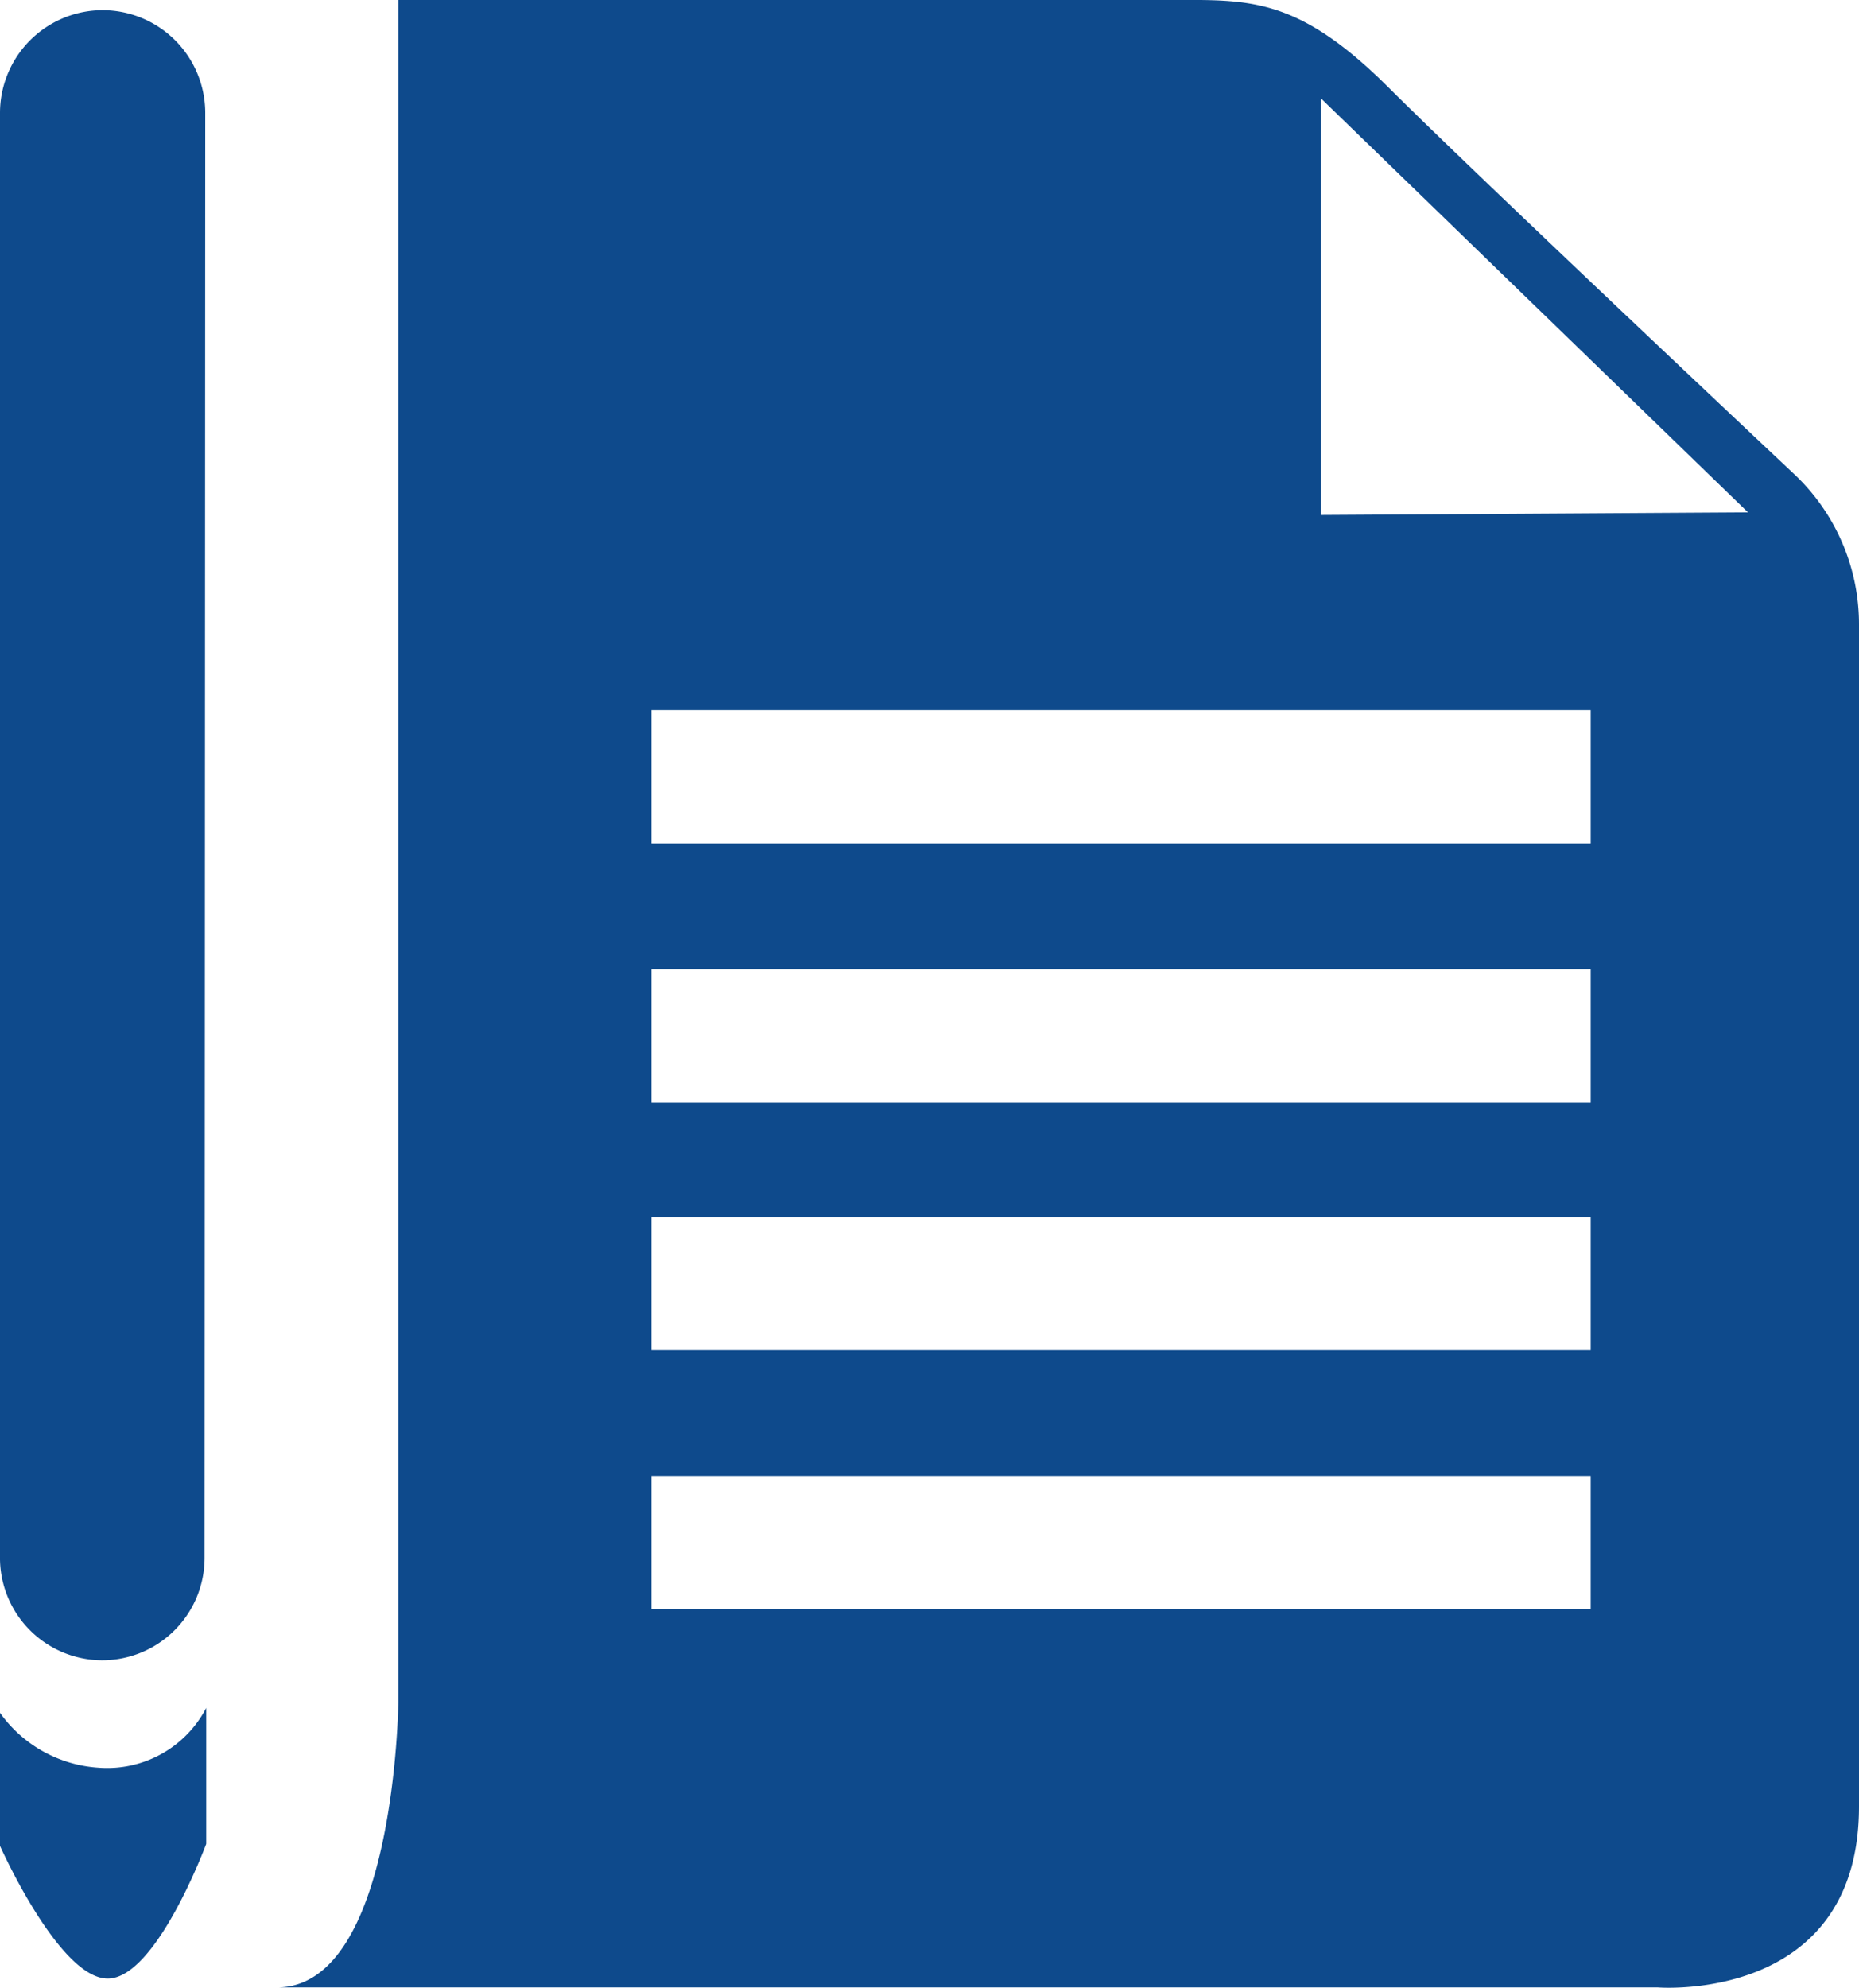 <svg id="レイヤー_1" data-name="レイヤー 1" xmlns="http://www.w3.org/2000/svg" viewBox="0 0 56.61 60.52"><defs><style>.cls-1{fill:#0e4a8c;}</style></defs><title>名称未設定-1</title><path class="cls-1" d="M56.61,55V19a6.28,6.28,0,0,0-2-4.59S45.12,5.49,42.29,2.67,38,0,35.53,0H12.13V51.82s-.09,8.69-3.7,8.69H50.49S56.61,61,56.61,55Zm-8.17-6H19.84V44.94h28.6Zm0-7.89H19.84V37.06h28.6Zm0-7.54H19.84V29.51h28.6Zm0-7.89H19.84V21.62h28.6Zm-8.21-10V3l13,12.6Zm-34,31.75a3.12,3.12,0,0,1-3.13,3.12h0A3.12,3.12,0,0,1,0,47.39V3.44A3.13,3.13,0,0,1,3.12.31h0A3.13,3.13,0,0,1,6.25,3.44ZM0,52.15A4,4,0,0,0,3,53.82,3.4,3.4,0,0,0,6.28,52v4.14s-1.52,4.1-3,4.1S0,56.2,0,56.2Z"/></svg>